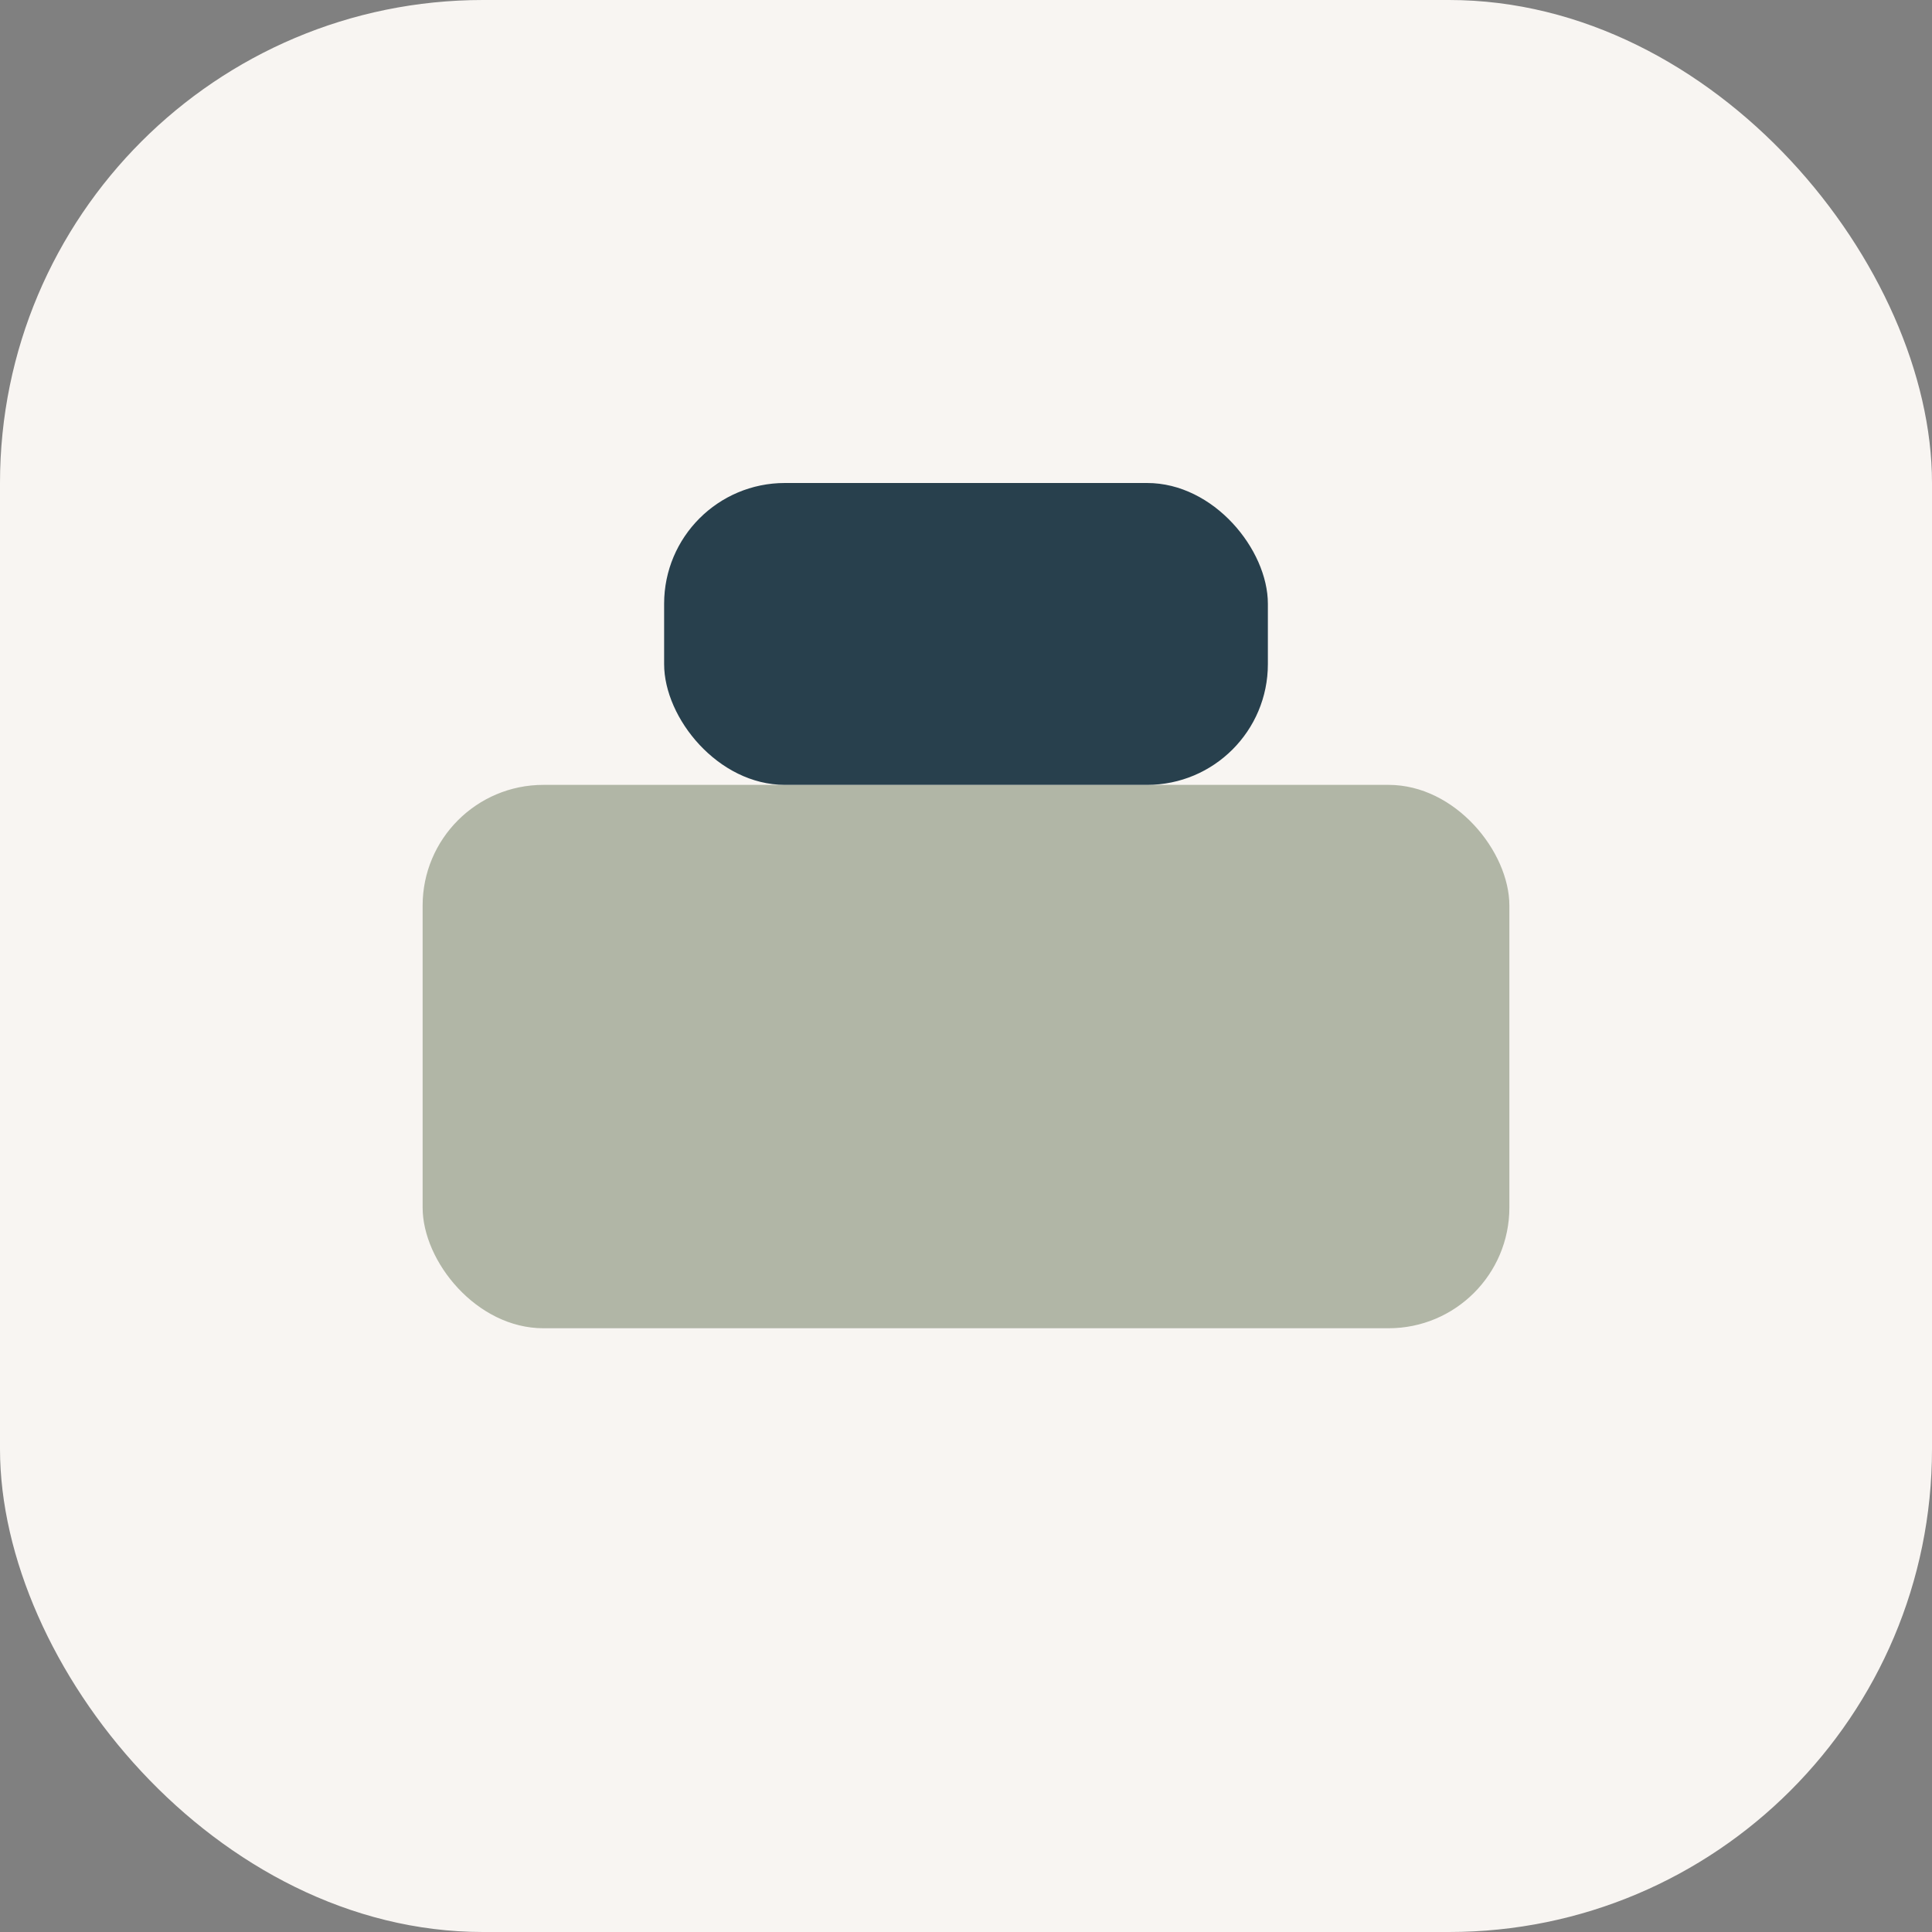 <?xml version="1.0" encoding="UTF-8"?>
<svg xmlns="http://www.w3.org/2000/svg" width="32" height="32" viewBox="0 0 32 32"><rect x="0" y="0" width="32" height="32" fill="#808080" stroke="none"/><rect width="32" height="32" rx="8" fill="#F8F5F2"/><rect x="7" y="13" width="18" height="9" rx="2" fill="#B1B6A6"/><rect x="11" y="8" width="10" height="5" rx="2" fill="#28404D"/></svg>